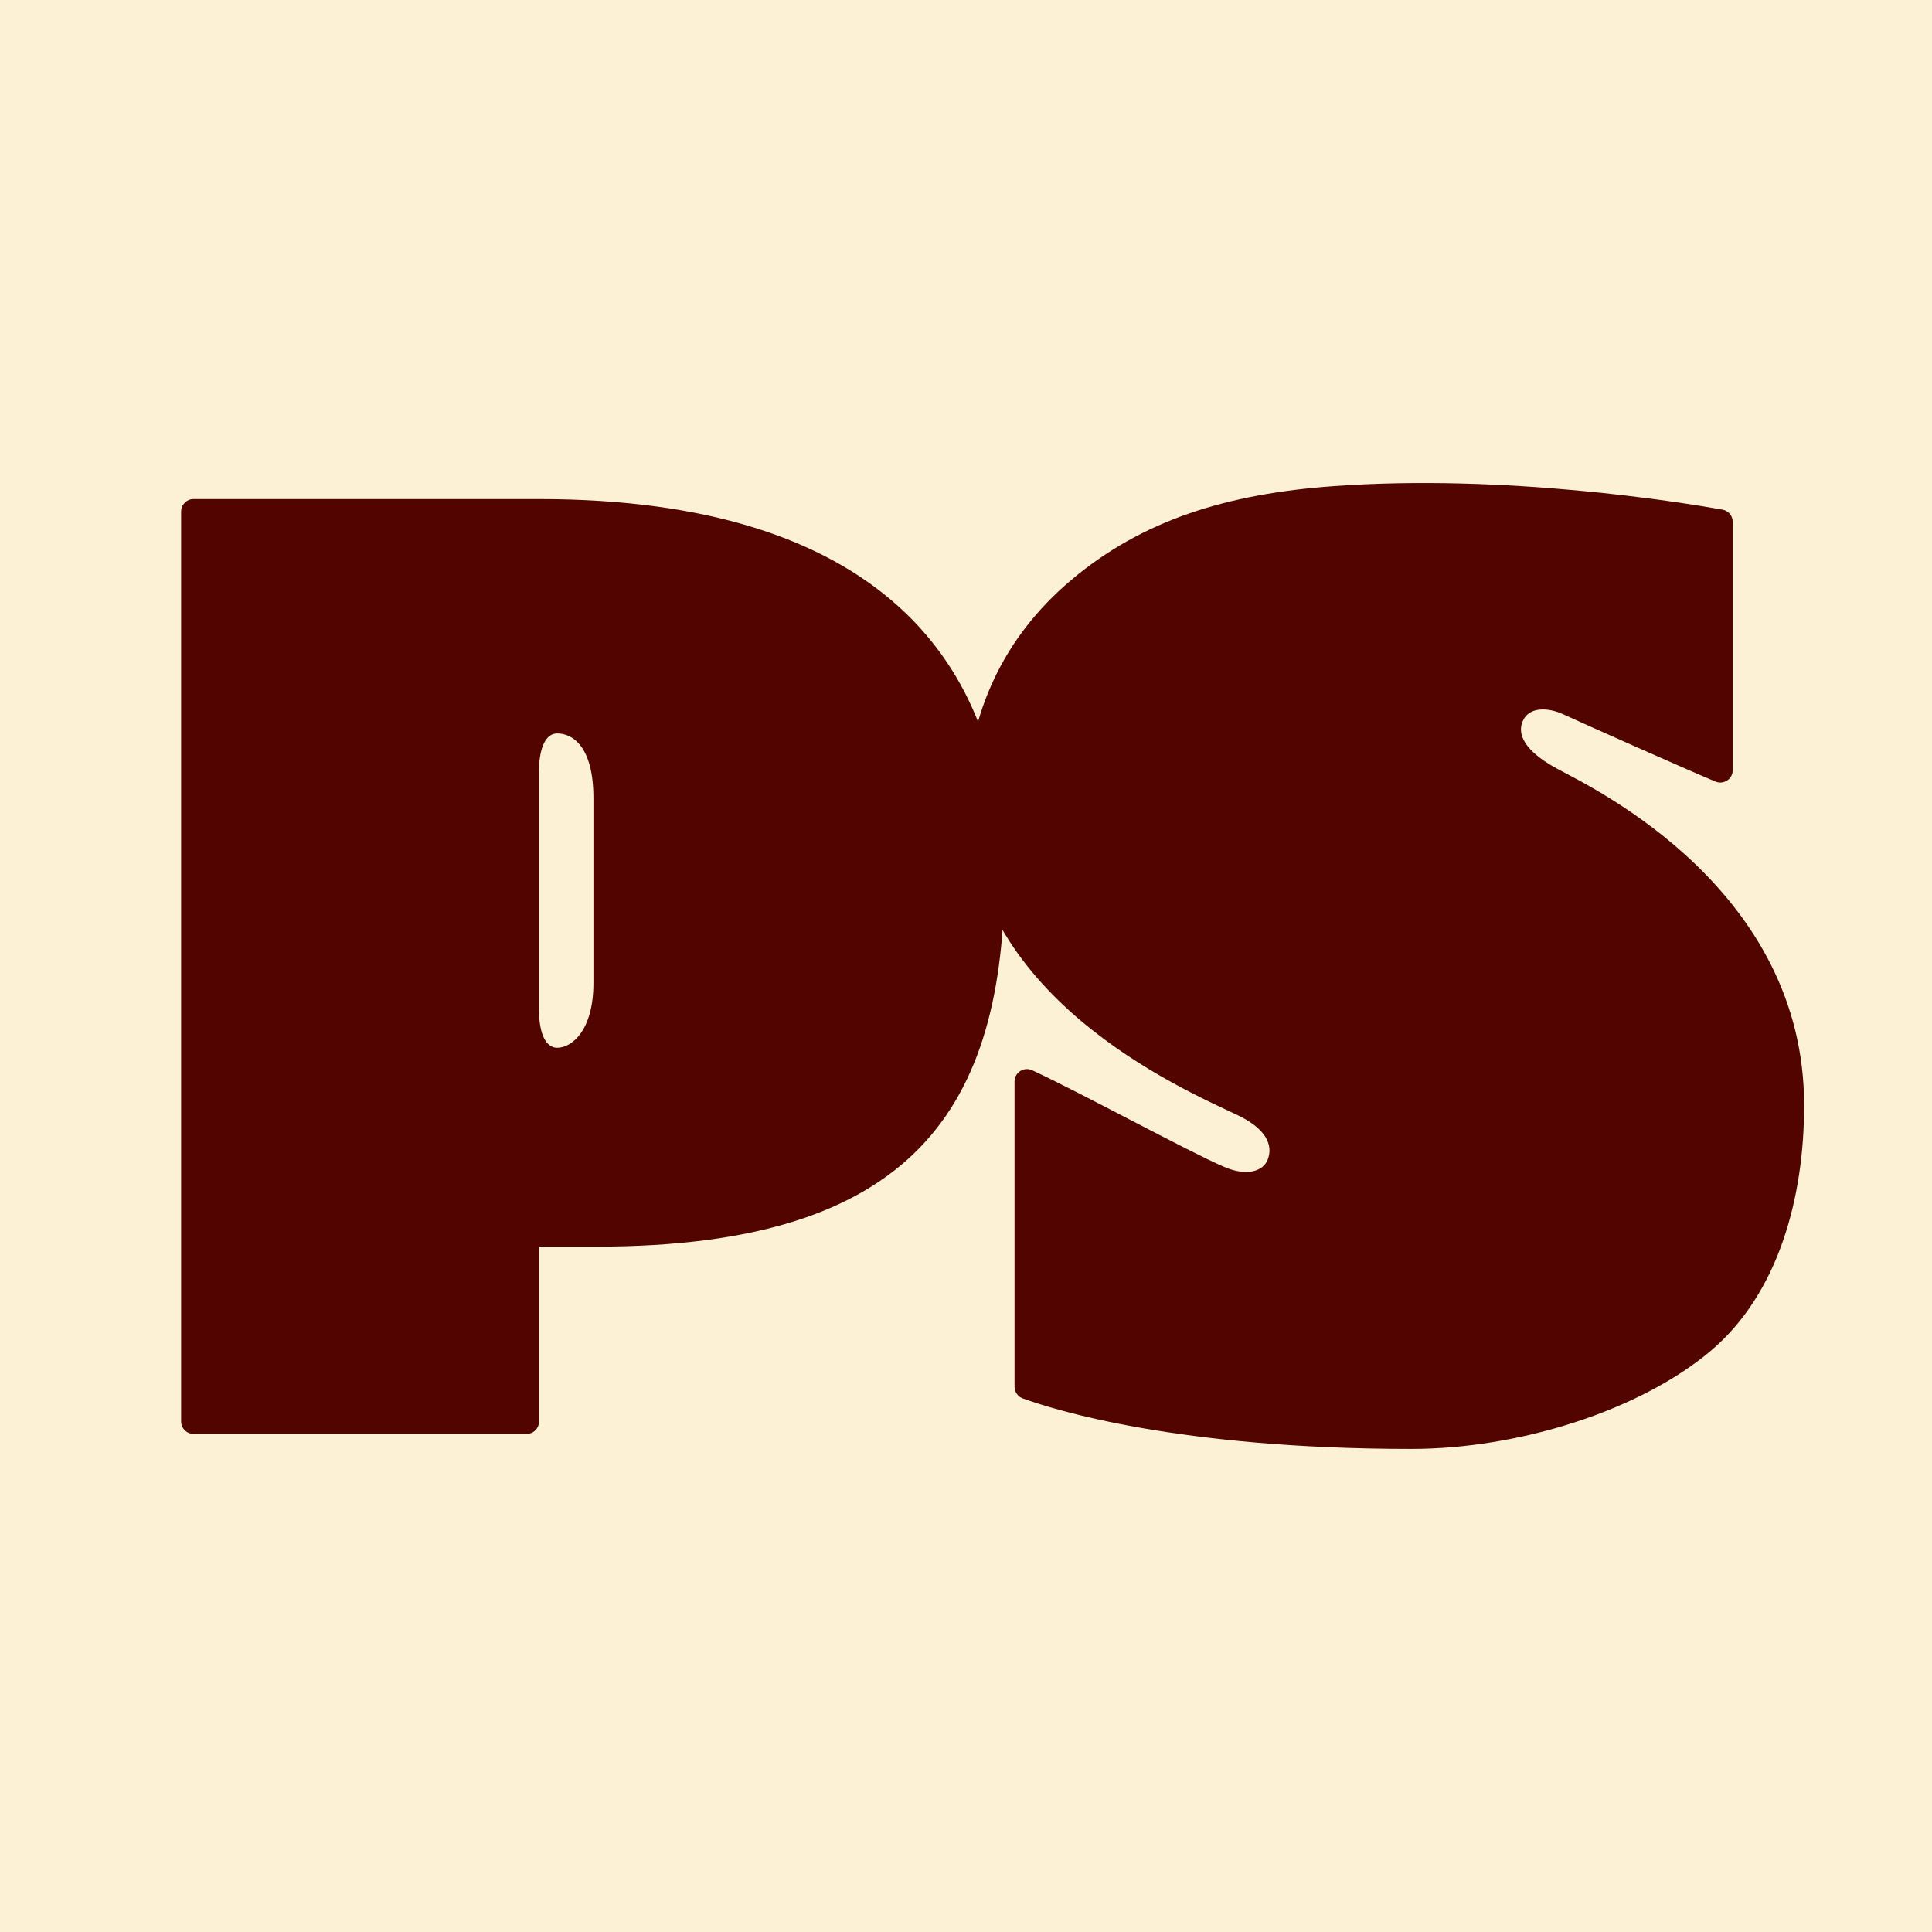 <svg width="32" height="32" viewBox="0 0 32 32" fill="none" xmlns="http://www.w3.org/2000/svg">
<rect x="0" y="0" width="32" height="32" fill="#808080" stroke="none"/>
<g clip-path="url(#clip0_9623_2)">
<rect width="32" height="32" fill="#FCF1D4"/>
<rect width="32" height="32" fill="#FCF1D4"/>
<path d="M29.882 18.307C29.882 14.746 26.438 13.077 25.814 12.745C25.355 12.502 25.098 12.218 25.224 11.938C25.331 11.697 25.654 11.722 25.883 11.827C26.267 12.003 27.876 12.72 28.413 12.945C28.549 13.002 28.699 12.904 28.699 12.757V8.643C28.699 8.543 28.628 8.459 28.53 8.441C27.814 8.314 24.926 7.846 22.087 8.052C20.322 8.179 18.917 8.614 17.738 9.611C16.616 10.559 16.063 11.793 16.002 13.188C16.002 16.497 19.56 18.025 20.492 18.467C20.973 18.695 21.093 18.969 20.995 19.212C20.927 19.382 20.677 19.5 20.272 19.326C19.674 19.068 17.815 18.055 17.094 17.726C16.958 17.664 16.804 17.763 16.804 17.913V22.969C16.804 23.055 16.858 23.132 16.939 23.162C17.46 23.351 19.51 23.999 23.379 23.999C25.148 23.999 27.159 23.368 28.338 22.372C29.459 21.422 29.882 19.837 29.882 18.307Z" fill="#520500"/>
<path d="M8.928 8.266H7.136H3.204C3.092 8.266 3 8.358 3 8.472V23.545C3 23.658 3.092 23.75 3.204 23.75H8.724C8.836 23.75 8.928 23.658 8.928 23.545V20.648C9.265 20.648 9.453 20.648 9.884 20.648C15.121 20.648 16.639 18.366 16.639 14.457C16.64 10.968 14.547 8.266 8.928 8.266ZM9.829 16.282C9.829 17.072 9.468 17.354 9.23 17.354C8.993 17.354 8.928 17.005 8.928 16.746V12.757C8.928 12.498 8.993 12.148 9.23 12.148C9.466 12.148 9.829 12.339 9.829 13.221V16.282Z" fill="#520500"/>
</g>
<defs>
<clipPath id="clip0_9623_2">
<rect width="32" height="32" fill="white"/>
</clipPath>
</defs>
</svg>
